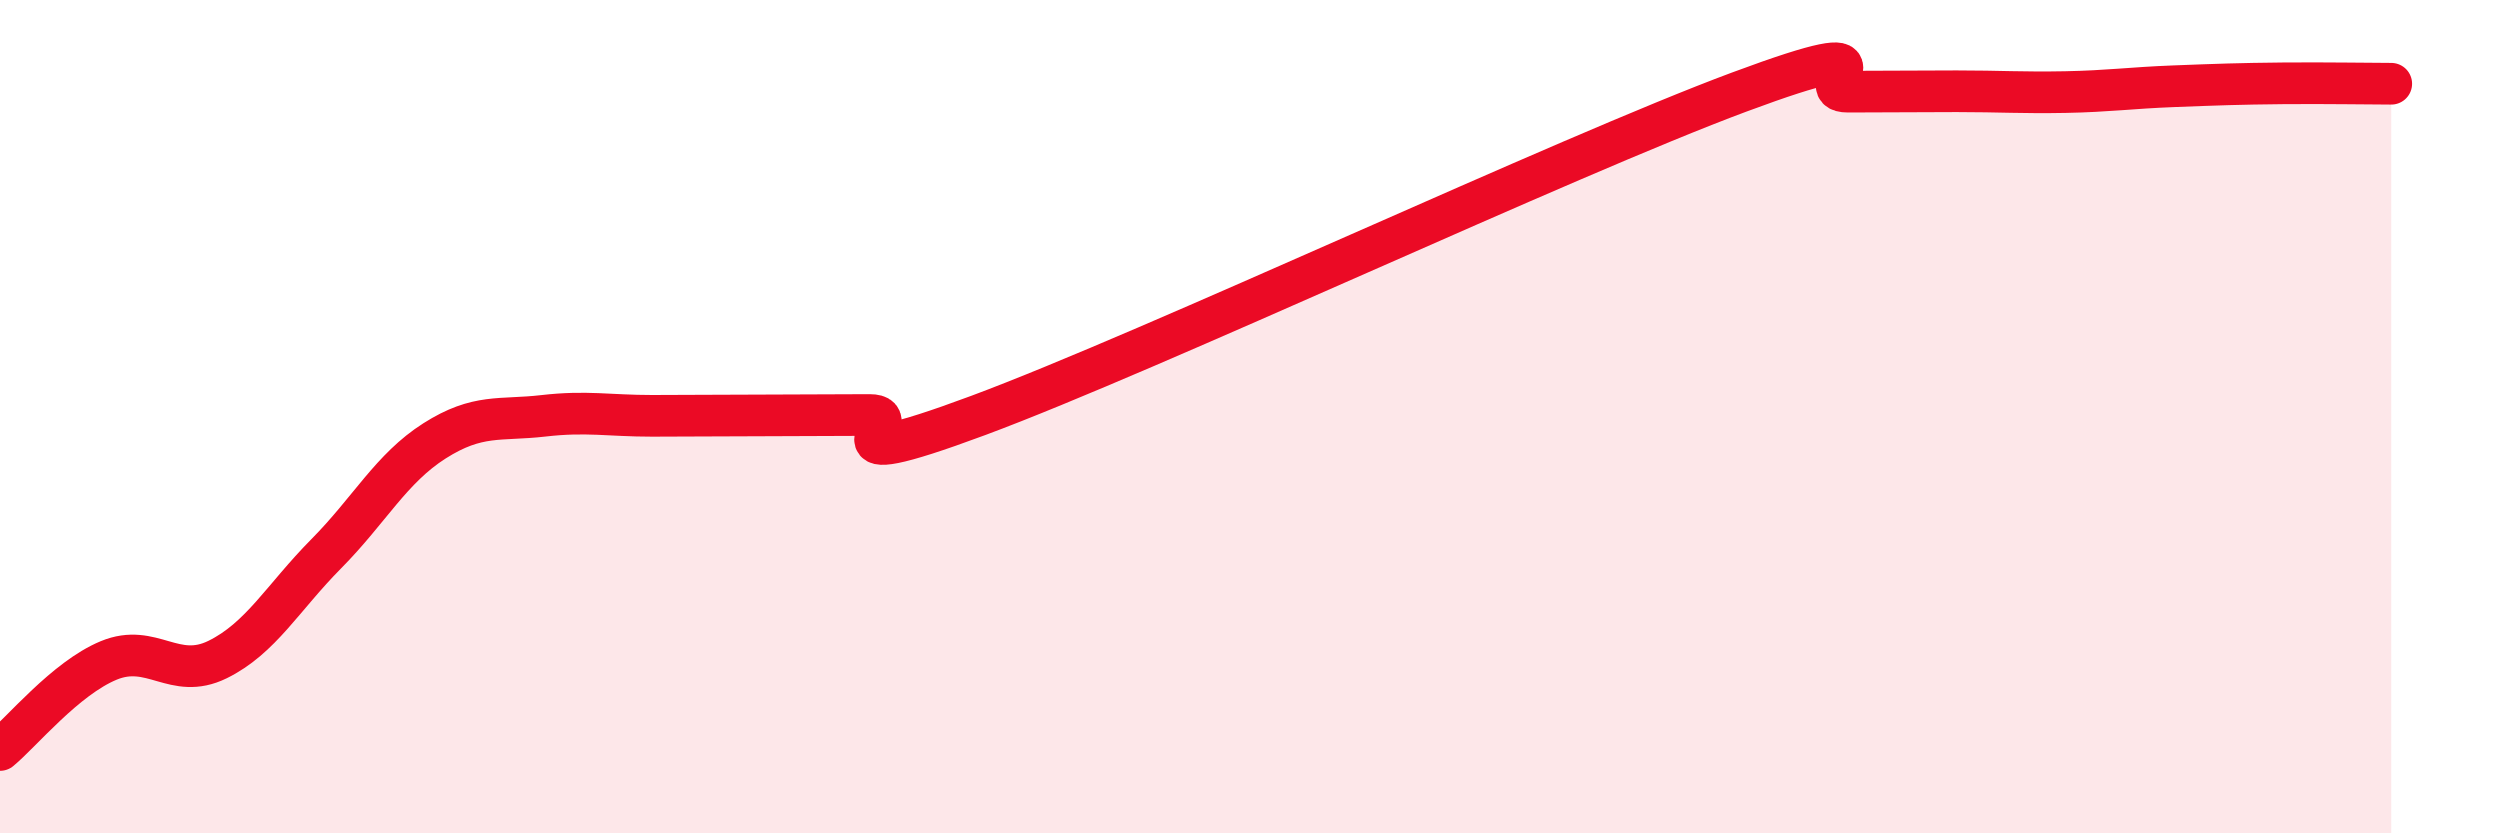 
    <svg width="60" height="20" viewBox="0 0 60 20" xmlns="http://www.w3.org/2000/svg">
      <path
        d="M 0,18 C 0.52,17.57 1.57,16.28 2.61,15.85 C 3.65,15.42 4.18,16.34 5.22,15.83 C 6.26,15.32 6.79,14.34 7.83,13.29 C 8.87,12.24 9.39,11.24 10.43,10.58 C 11.47,9.92 12,10.1 13.04,9.98 C 14.08,9.86 14.61,9.98 15.65,9.98 C 16.69,9.98 17.22,9.97 18.26,9.97 C 19.3,9.97 19.83,9.96 20.87,9.96 C 21.91,9.96 19.31,11.52 23.48,9.97 C 27.65,8.42 37.57,3.76 41.74,2.21 C 45.91,0.66 43.31,2.2 44.35,2.2 C 45.39,2.2 45.92,2.19 46.96,2.19 C 48,2.19 48.53,2.23 49.57,2.21 C 50.61,2.19 51.13,2.11 52.17,2.07 C 53.21,2.03 53.74,2.01 54.78,2 C 55.82,1.99 56.87,2.01 57.39,2.01L57.39 20L0 20Z"
        fill="#EB0A25"
        opacity="0.1"
        stroke-linecap="round"
        stroke-linejoin="round"
      />
      <path
        d="M 0,18 C 0.52,17.57 1.57,16.28 2.61,15.85 C 3.65,15.42 4.18,16.34 5.22,15.83 C 6.26,15.32 6.79,14.34 7.83,13.29 C 8.87,12.24 9.39,11.24 10.43,10.58 C 11.47,9.92 12,10.1 13.04,9.98 C 14.08,9.86 14.61,9.98 15.65,9.98 C 16.69,9.98 17.22,9.97 18.26,9.97 C 19.3,9.97 19.83,9.96 20.87,9.96 C 21.91,9.96 19.31,11.52 23.48,9.97 C 27.65,8.42 37.57,3.76 41.74,2.21 C 45.91,0.66 43.31,2.2 44.35,2.2 C 45.39,2.2 45.92,2.19 46.96,2.19 C 48,2.19 48.53,2.23 49.57,2.21 C 50.61,2.19 51.13,2.11 52.17,2.07 C 53.21,2.03 53.74,2.01 54.78,2 C 55.82,1.99 56.87,2.01 57.39,2.01"
        stroke="#EB0A25"
        stroke-width="1"
        fill="none"
        stroke-linecap="round"
        stroke-linejoin="round"
      />
    </svg>
  